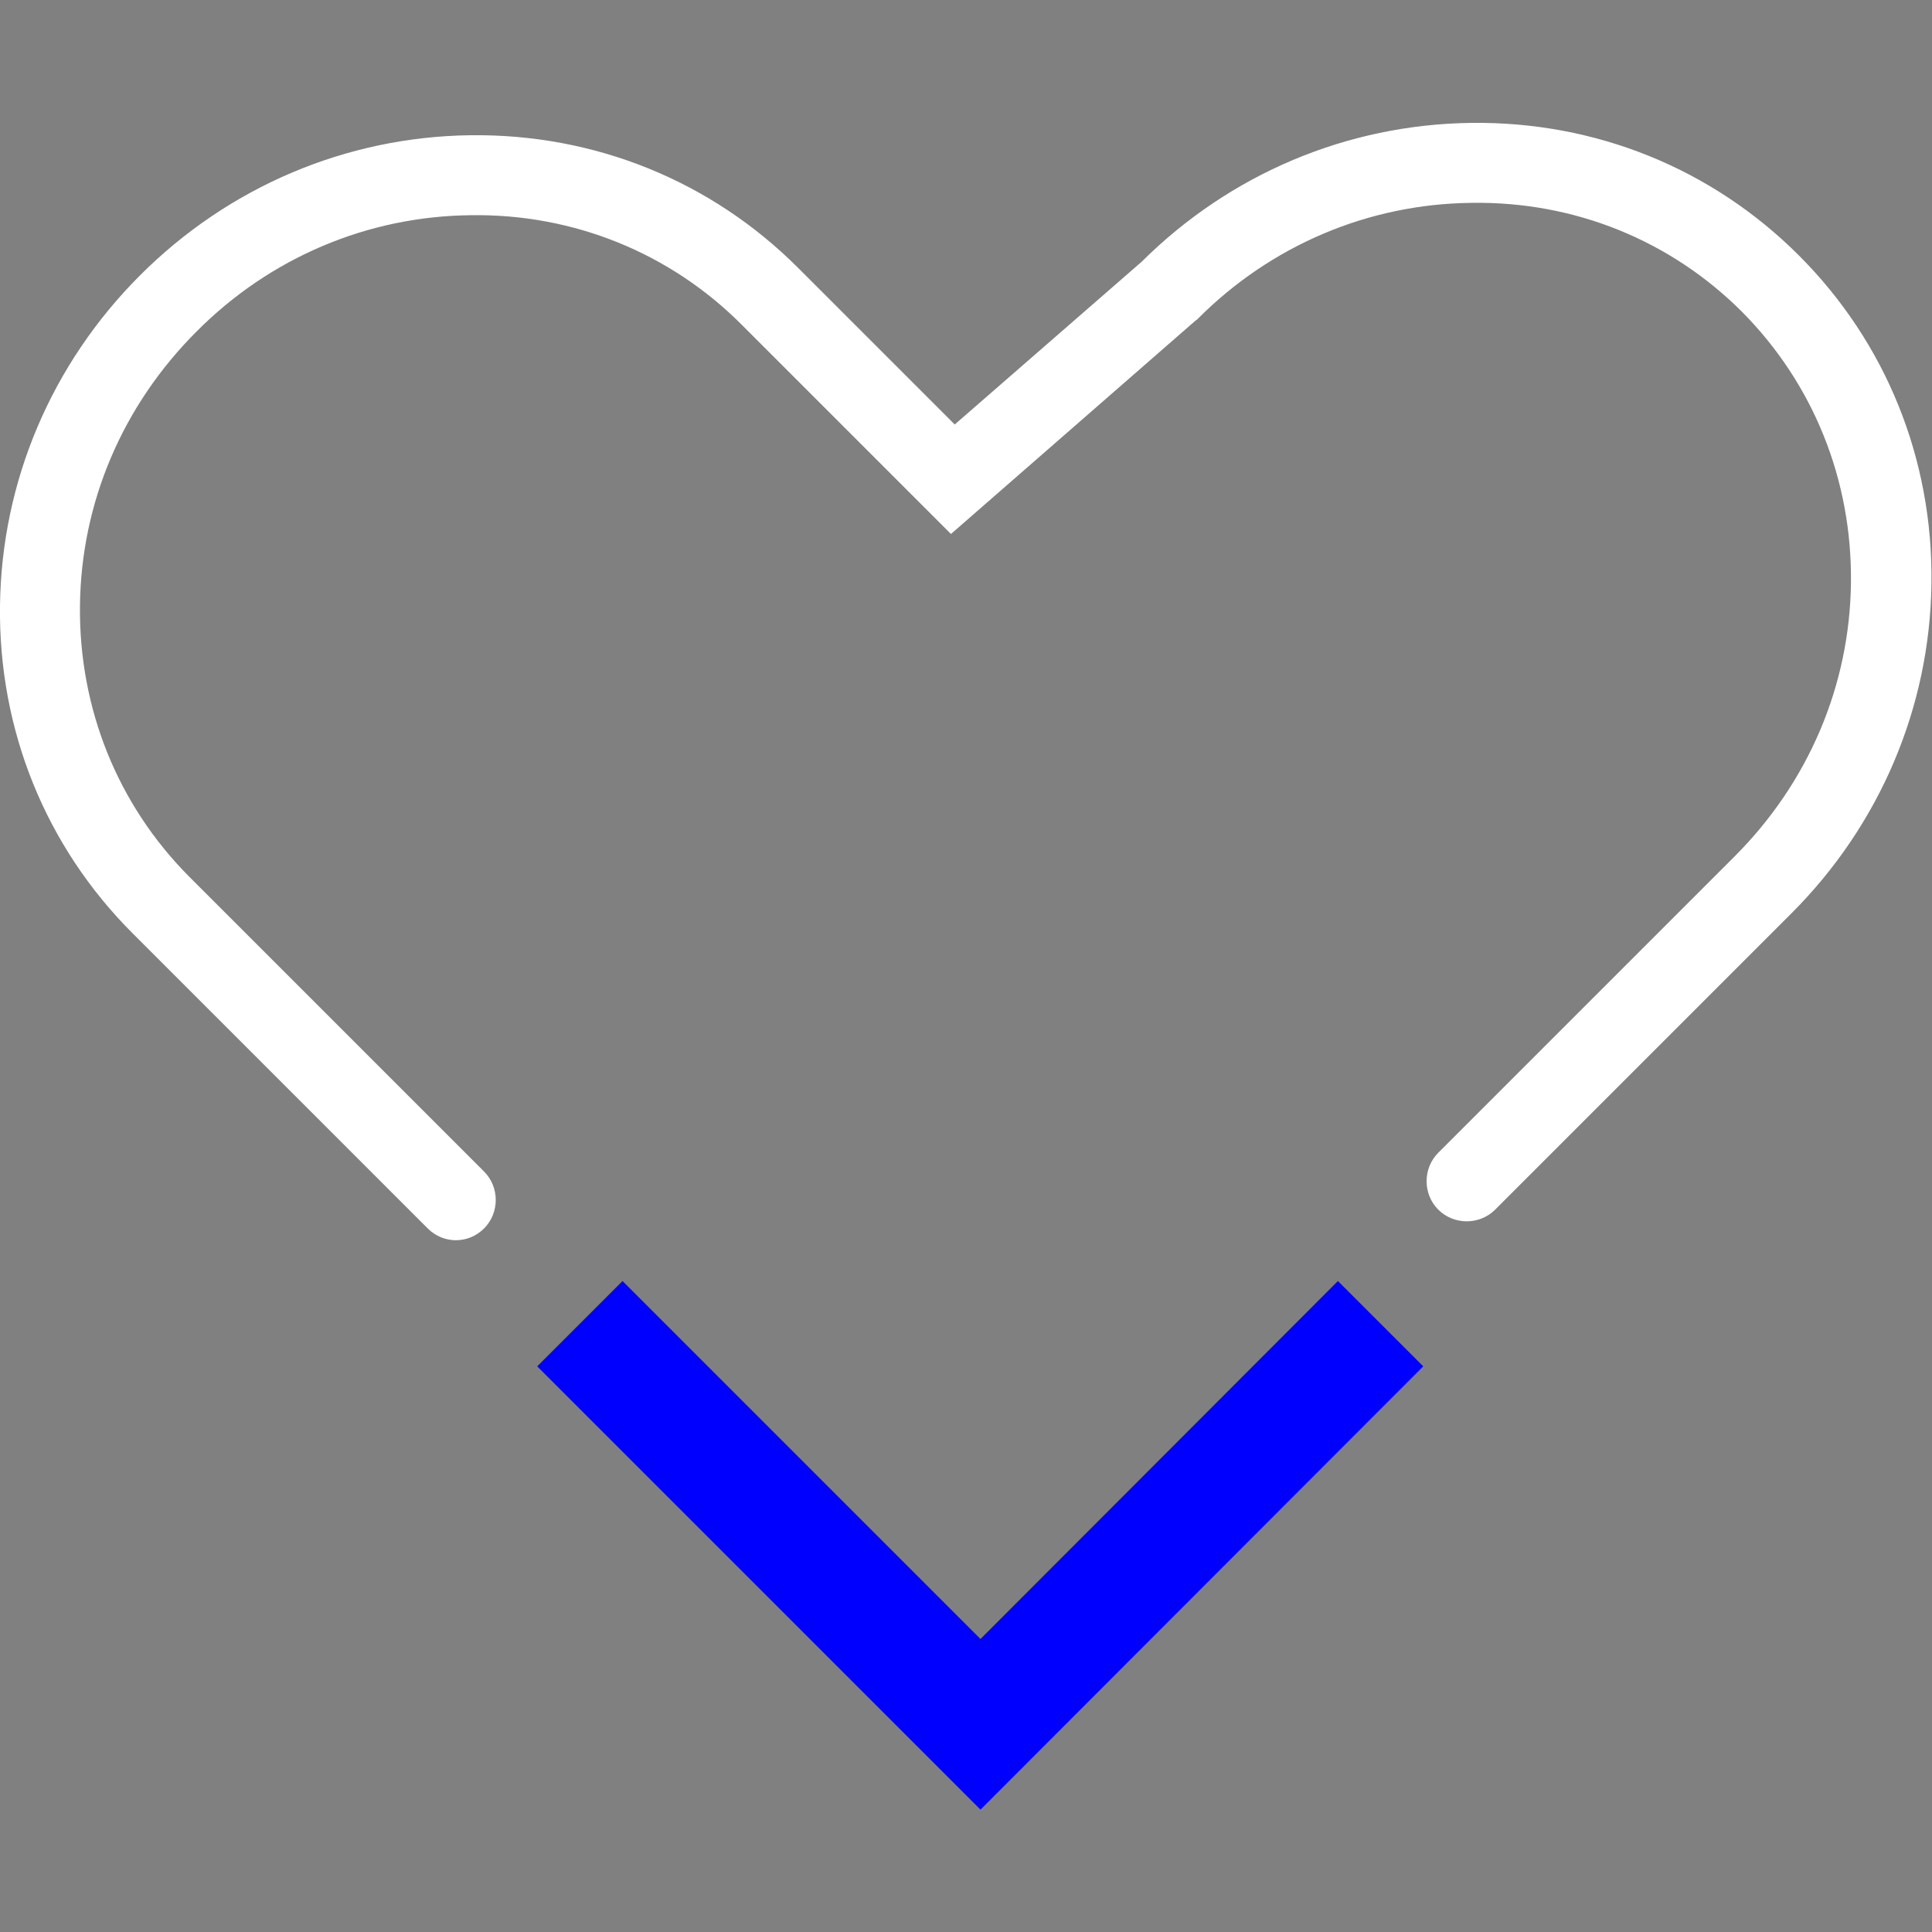 <svg width="110" height="110" viewBox="0 0 110 110" fill="none" xmlns="http://www.w3.org/2000/svg">
<rect x="0" y="0" width="110" height="110" fill="#808080" stroke="none"/>
<g clip-path="url(#clip0_495_3191)">
<path d="M55.825 103.033L30.586 77.794L35.444 72.936L55.825 93.317L76.175 72.936L81.033 77.794L55.825 103.033Z" fill="#0000FF"/>
<path d="M25.972 70.614C25.392 70.614 24.811 70.4 24.353 69.942L7.547 53.136C2.597 48.186 -0.092 41.556 -0 34.467C0.091 27.408 2.933 20.717 7.975 15.675C13.017 10.633 19.708 7.792 26.767 7.7C33.855 7.608 40.486 10.297 45.436 15.247L54.358 24.169L64.992 14.911C70.033 9.9 76.694 7.089 83.753 6.997C90.841 6.905 97.472 9.594 102.422 14.544C107.372 19.494 110.061 26.125 109.969 33.214C109.878 40.272 107.036 46.964 101.994 52.005L85.128 68.872C84.242 69.758 82.775 69.758 81.889 68.872C81.003 67.986 81.003 66.519 81.889 65.633L98.755 48.767C102.972 44.55 105.325 39.019 105.386 33.153C105.447 27.317 103.247 21.847 99.183 17.753C95.119 13.689 89.65 11.458 83.783 11.55C77.916 11.611 72.355 13.964 68.169 18.18L68.047 18.272L54.144 30.403L42.197 18.456C38.133 14.392 32.633 12.161 26.797 12.253C20.93 12.314 15.369 14.667 11.183 18.883C6.966 23.1 4.614 28.631 4.553 34.497C4.491 40.333 6.691 45.803 10.755 49.897L27.561 66.703C28.447 67.589 28.447 69.055 27.561 69.942C27.103 70.4 26.522 70.614 25.942 70.614H25.972Z" fill="white"/>
</g>
<defs>
<clipPath id="clip0_495_3191">
<rect width="110" height="110" fill="white"/>
</clipPath>
</defs>
</svg>
